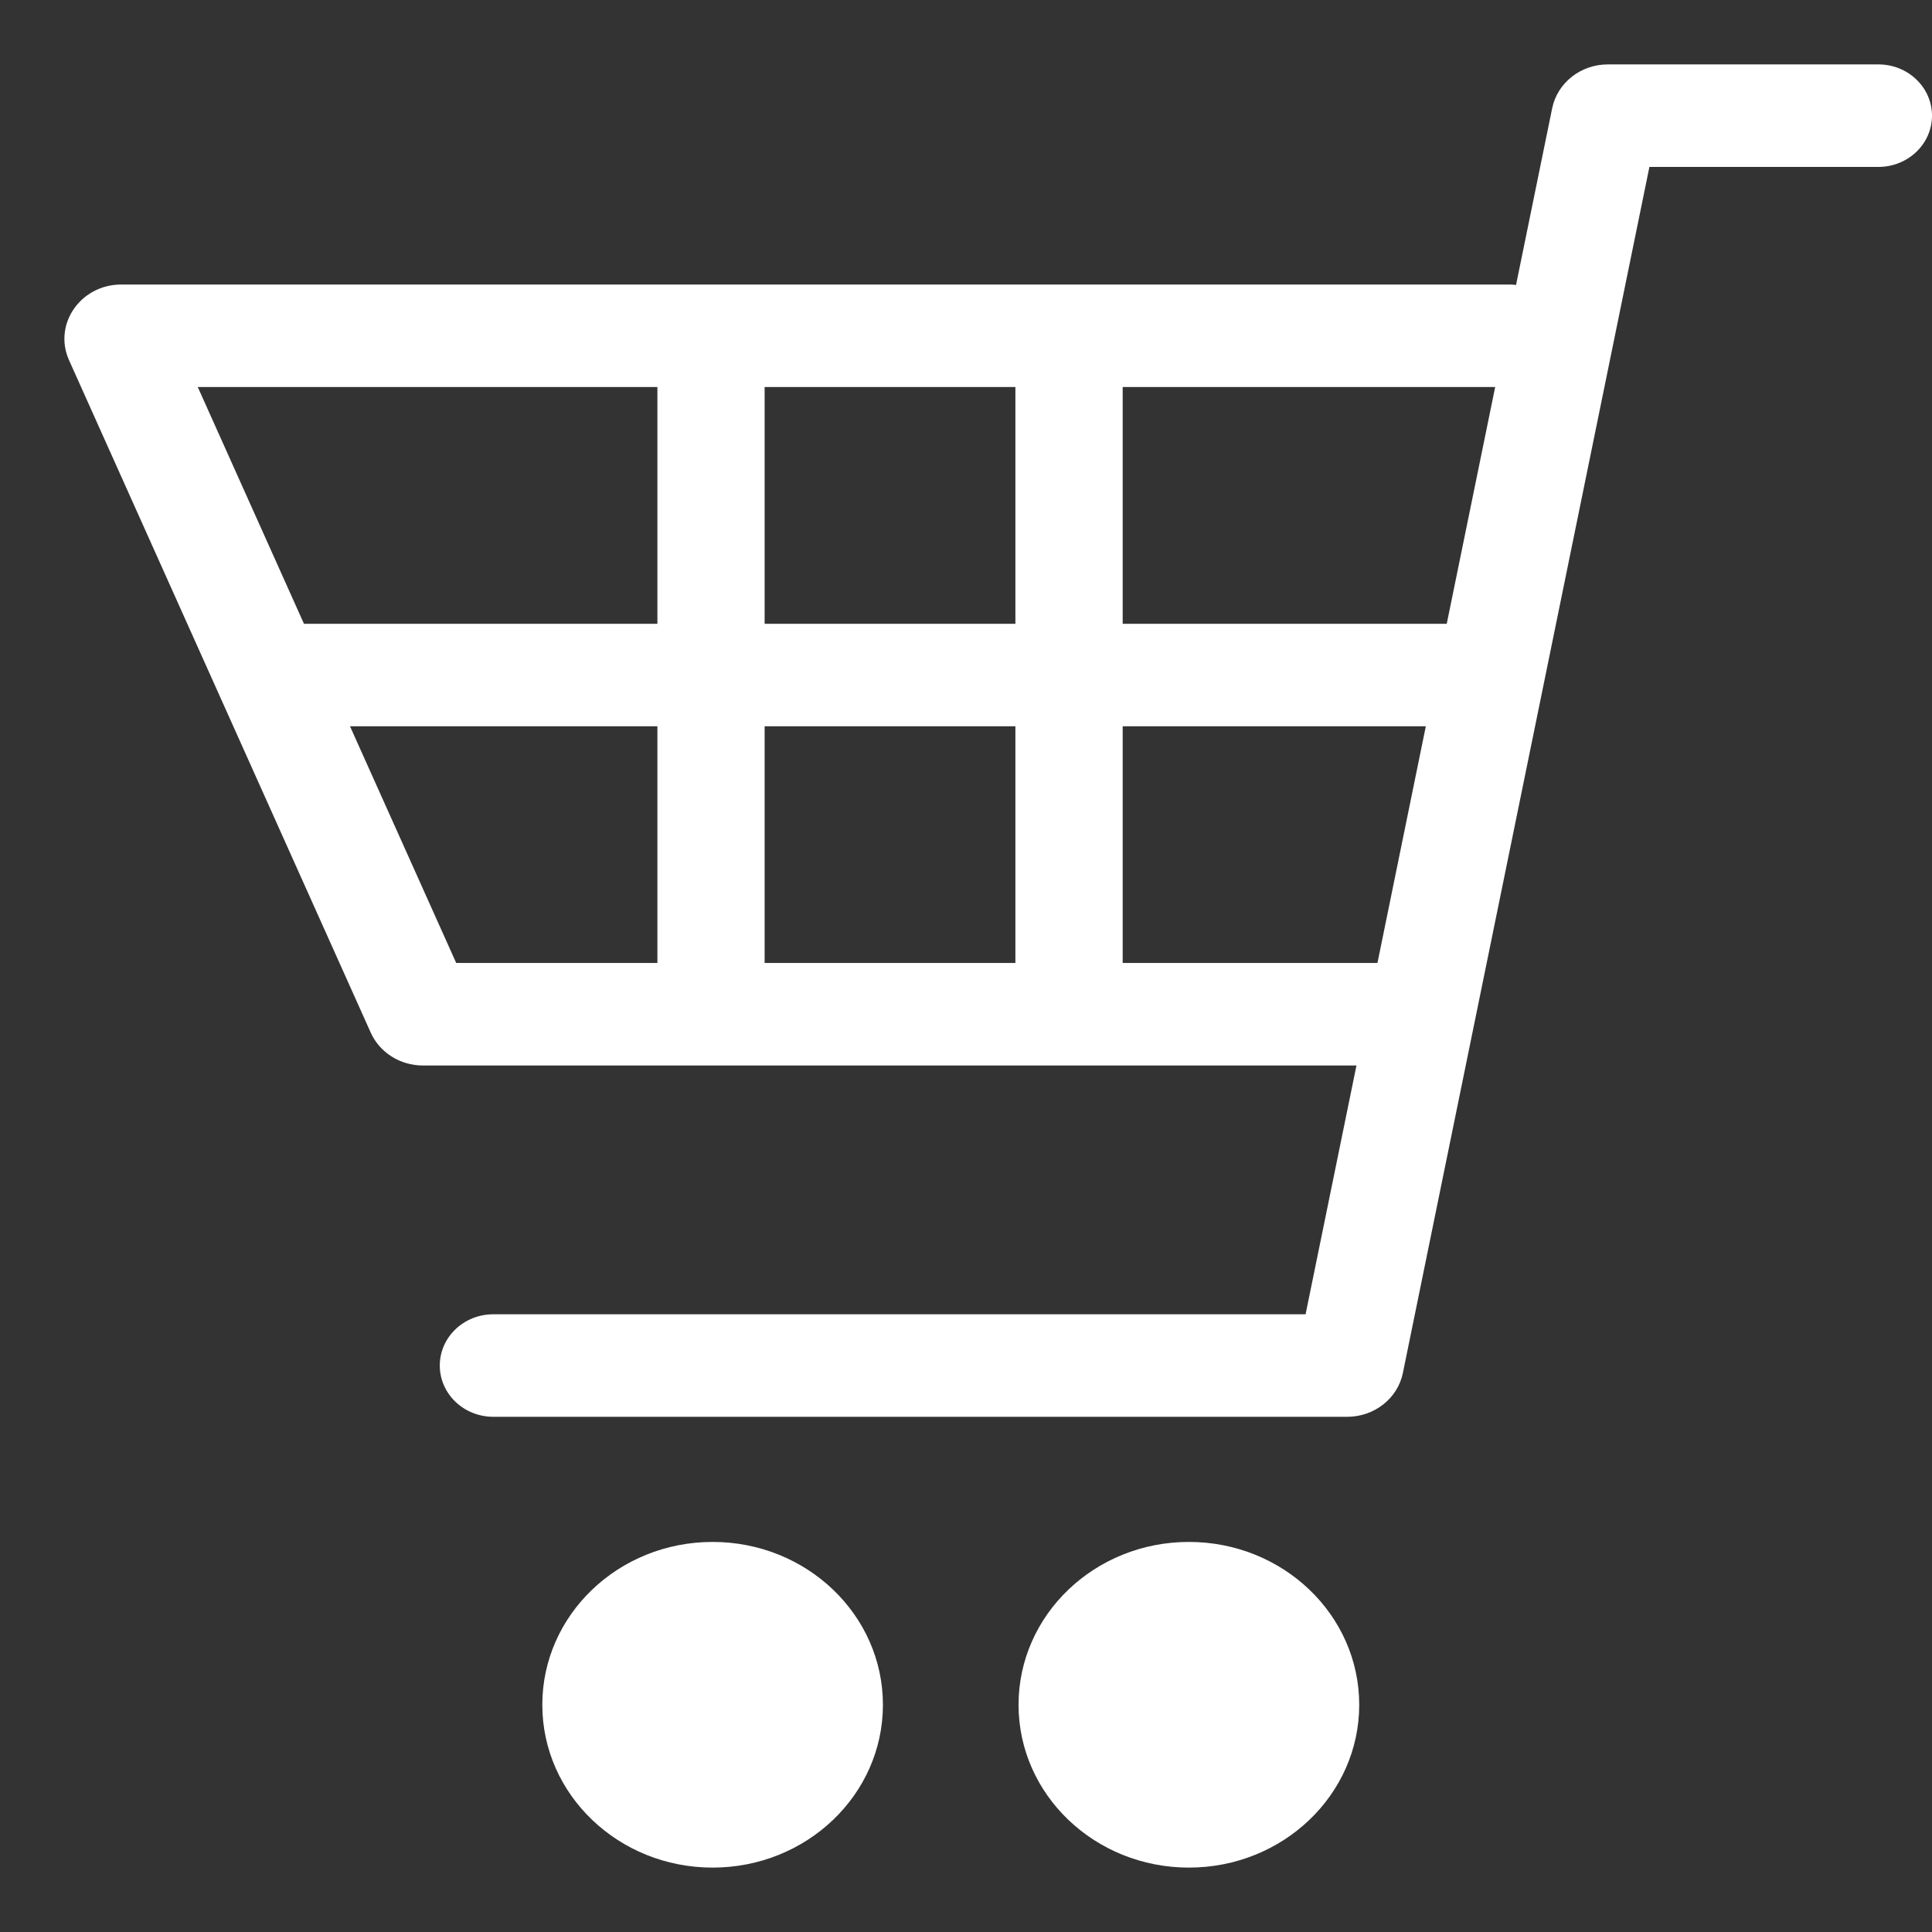 <svg width="30" height="30" viewBox="0 0 30 30" fill="none" xmlns="http://www.w3.org/2000/svg">
<rect x="0" y="0" width="30" height="30" fill="#333333" stroke="none"/>
<path fill-rule="evenodd" clip-rule="evenodd" d="M24.967 1C24.545 1 24.183 1.286 24.102 1.681L23.541 4.425C23.505 4.42 23.469 4.418 23.433 4.418H1.883C1.25 4.418 0.823 5.037 1.072 5.593L5.757 16.035C5.896 16.344 6.214 16.545 6.567 16.545H21.063L20.273 20.408H7.661C7.201 20.408 6.829 20.764 6.829 21.204C6.829 21.644 7.201 22 7.661 22H20.919C21.341 22 21.703 21.715 21.784 21.319L25.612 2.592H29.167C29.627 2.592 30 2.236 30 1.796C30 1.356 29.627 1 29.167 1H24.967ZM21.389 14.953L22.14 11.278H17.433V14.953H21.389ZM22.465 9.686L23.217 6.01H17.433V9.686H22.465ZM4.72 9.686L3.071 6.01H10.208V9.686H4.72ZM11.873 9.686V6.01H15.767V9.686H11.873ZM11.873 11.278H15.767V14.953H11.873V11.278ZM10.208 11.278V14.953H7.084L5.435 11.278H10.208Z" fill="white"/>
<path d="M13.71 26.472C13.71 27.868 12.526 29 11.065 29C9.605 29 8.421 27.868 8.421 26.472C8.421 25.075 9.605 23.943 11.065 23.943C12.526 23.943 13.71 25.075 13.71 26.472Z" fill="white"/>
<path d="M18.461 29C19.922 29 21.106 27.868 21.106 26.472C21.106 25.075 19.922 23.943 18.461 23.943C17 23.943 15.816 25.075 15.816 26.472C15.816 27.868 17 29 18.461 29Z" fill="white"/>
</svg>
